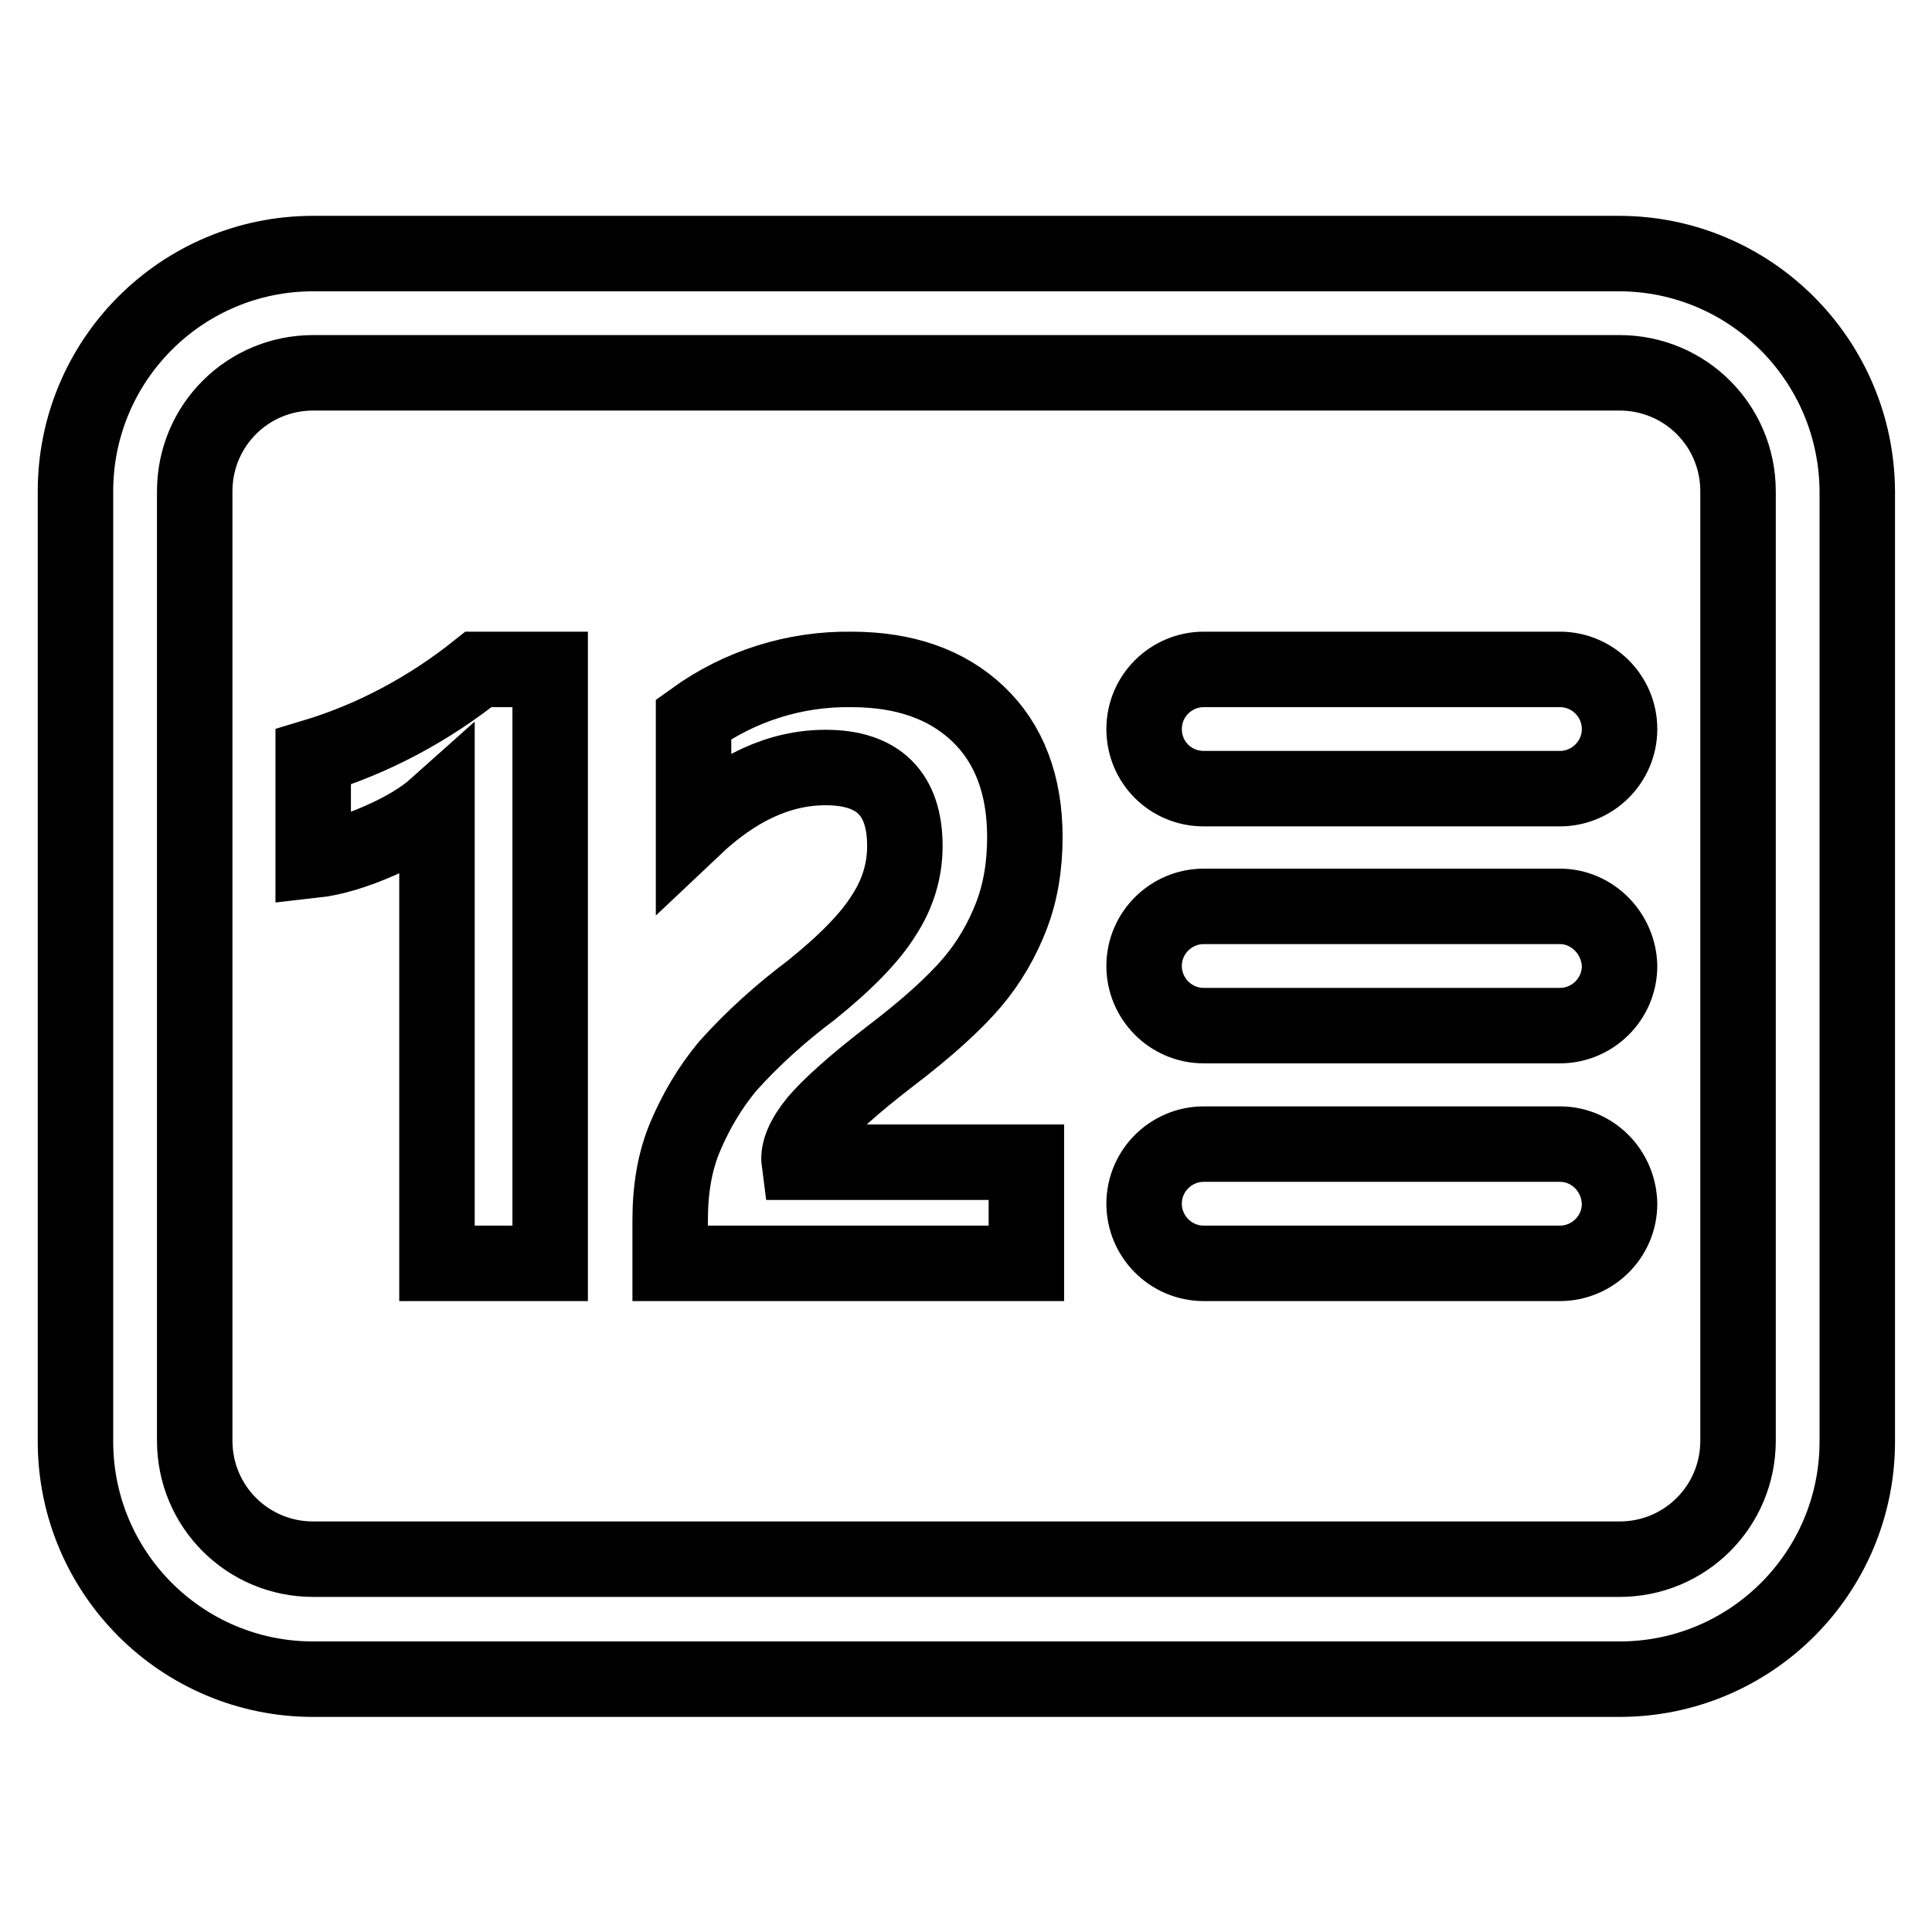 <?xml version="1.0" encoding="utf-8"?>
<!-- Svg Vector Icons : http://www.onlinewebfonts.com/icon -->
<!DOCTYPE svg PUBLIC "-//W3C//DTD SVG 1.1//EN" "http://www.w3.org/Graphics/SVG/1.1/DTD/svg11.dtd">
<svg version="1.1" xmlns="http://www.w3.org/2000/svg" xmlns:xlink="http://www.w3.org/1999/xlink" x="0px" y="0px" viewBox="0 0 256 256" enable-background="new 0 0 256 256" xml:space="preserve">
<g> <path stroke-width="10" fill-opacity="0" stroke="#000000"  d="M214.5,33.6H41.5C24.1,33.6,10,47.7,10,65.1v125.9c0,17.4,14.1,31.5,31.5,31.5h173.1 c17.4,0,31.5-14.1,31.5-31.5V65.1C246,47.7,231.9,33.6,214.5,33.6z M230.3,190.9c0,8.7-7,15.7-15.7,15.7H41.5 c-8.7,0-15.7-7-15.7-15.7V65.1c0-8.7,7-15.7,15.7-15.7h173.1c8.7,0,15.7,7,15.7,15.7V190.9z"/> <path stroke-width="10" fill-opacity="0" stroke="#000000"  d="M206.7,120.1h-47.2c-4.3,0-7.9,3.5-7.9,7.9c0,4.3,3.5,7.9,7.9,7.9h47.2c4.3,0,7.9-3.5,7.9-7.9 C214.5,123.7,211,120.1,206.7,120.1z M206.7,151.6h-47.2c-4.3,0-7.9,3.5-7.9,7.9c0,4.3,3.5,7.9,7.9,7.9h47.2c4.3,0,7.9-3.5,7.9-7.9 C214.5,155.1,211,151.6,206.7,151.6z M206.7,88.7h-47.2c-4.3,0-7.9,3.5-7.9,7.9s3.5,7.9,7.9,7.9h47.2c4.3,0,7.9-3.5,7.9-7.9 S211,88.7,206.7,88.7z M41.5,100.3V114c2.7-0.3,5.6-1.2,8.8-2.6c3.2-1.4,5.7-2.9,7.6-4.6v60.6h15V88.7h-9.5 C56.9,93.9,49.5,97.9,41.5,100.3z M108.2,148.6c1.7-2,4.9-4.9,9.7-8.6c5-3.8,8.6-7.1,10.9-9.8c2.3-2.7,4-5.7,5.2-8.8 c1.2-3.1,1.8-6.6,1.8-10.5c0-6.9-2.1-12.4-6.2-16.3c-4.1-3.9-9.7-5.9-16.8-5.9c-7.5-0.1-14.8,2.2-20.9,6.6v14.4 c5.6-5.3,11.4-8,17.5-8c7,0,10.5,3.5,10.5,10.4c0,3.2-0.9,6.3-2.8,9.2c-1.8,2.9-5,6.2-9.6,9.9c-4,3-7.8,6.4-11.1,10.1 c-2.4,2.9-4.2,6-5.6,9.3c-1.4,3.3-2,7-2,11.1v5.7h47.2V154h-30.1C105.7,152.5,106.5,150.7,108.2,148.6z"/></g>
</svg>
